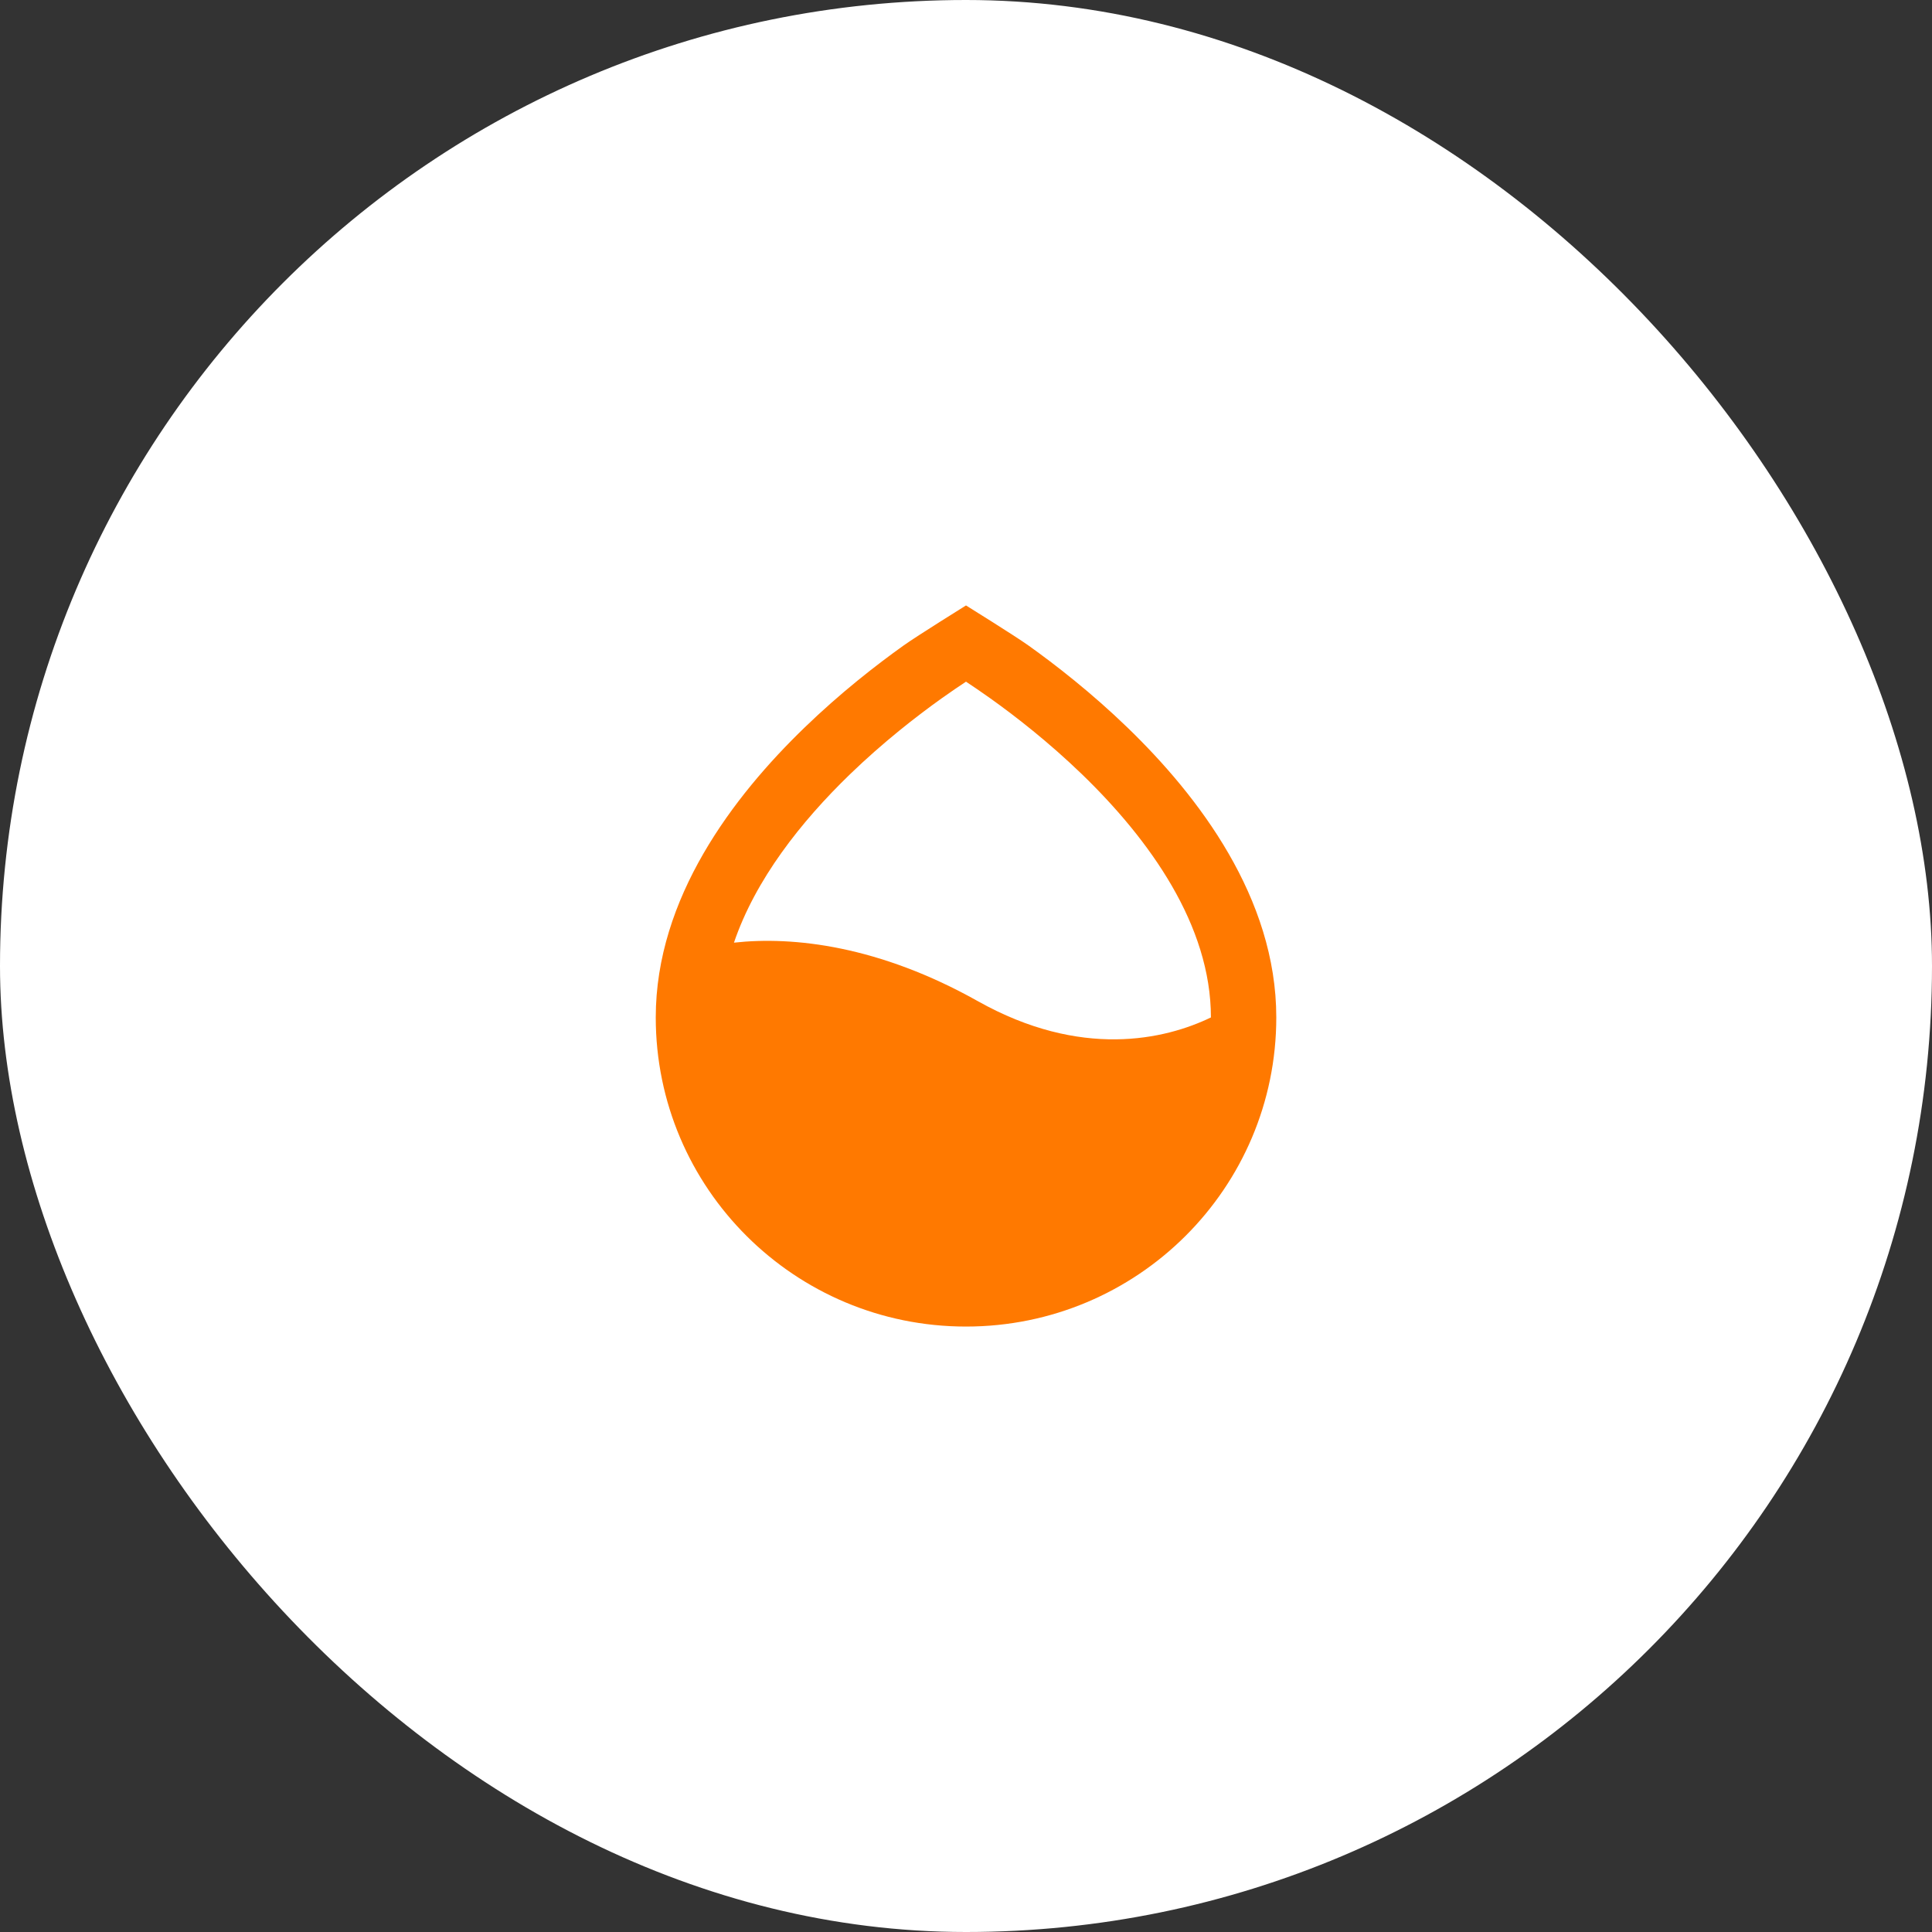 <svg width="48" height="48" viewBox="0 0 48 48" fill="none" xmlns="http://www.w3.org/2000/svg">
<rect x="0" y="0" width="48" height="48" fill="#333333" stroke="none"/>
<rect width="48" height="48" rx="24" fill="white"/>
<path fill-rule="evenodd" clip-rule="evenodd" d="M25.55 16.036C25.215 15.797 24 15.042 24 15.042C24 15.042 22.786 15.797 22.451 16.036C21.781 16.514 20.885 17.209 19.987 18.078C18.223 19.783 16.292 22.309 16.292 25.277C16.292 29.52 19.743 32.958 24 32.958C28.258 32.958 31.709 29.52 31.709 25.277C31.709 22.309 29.777 19.783 28.014 18.078C27.115 17.209 26.22 16.514 25.55 16.036ZM23.394 17.351C23.63 17.183 23.836 17.044 24 16.936C24.163 17.044 24.369 17.183 24.605 17.351C25.229 17.796 26.057 18.44 26.883 19.238C28.568 20.868 30.085 22.991 30.085 25.278C28.944 25.829 26.857 26.313 24.293 24.873C21.846 23.499 19.715 23.256 18.235 23.42C18.768 21.851 19.899 20.416 21.116 19.238C21.942 18.44 22.771 17.796 23.394 17.351Z" fill="#FF7900"/>
</svg>
